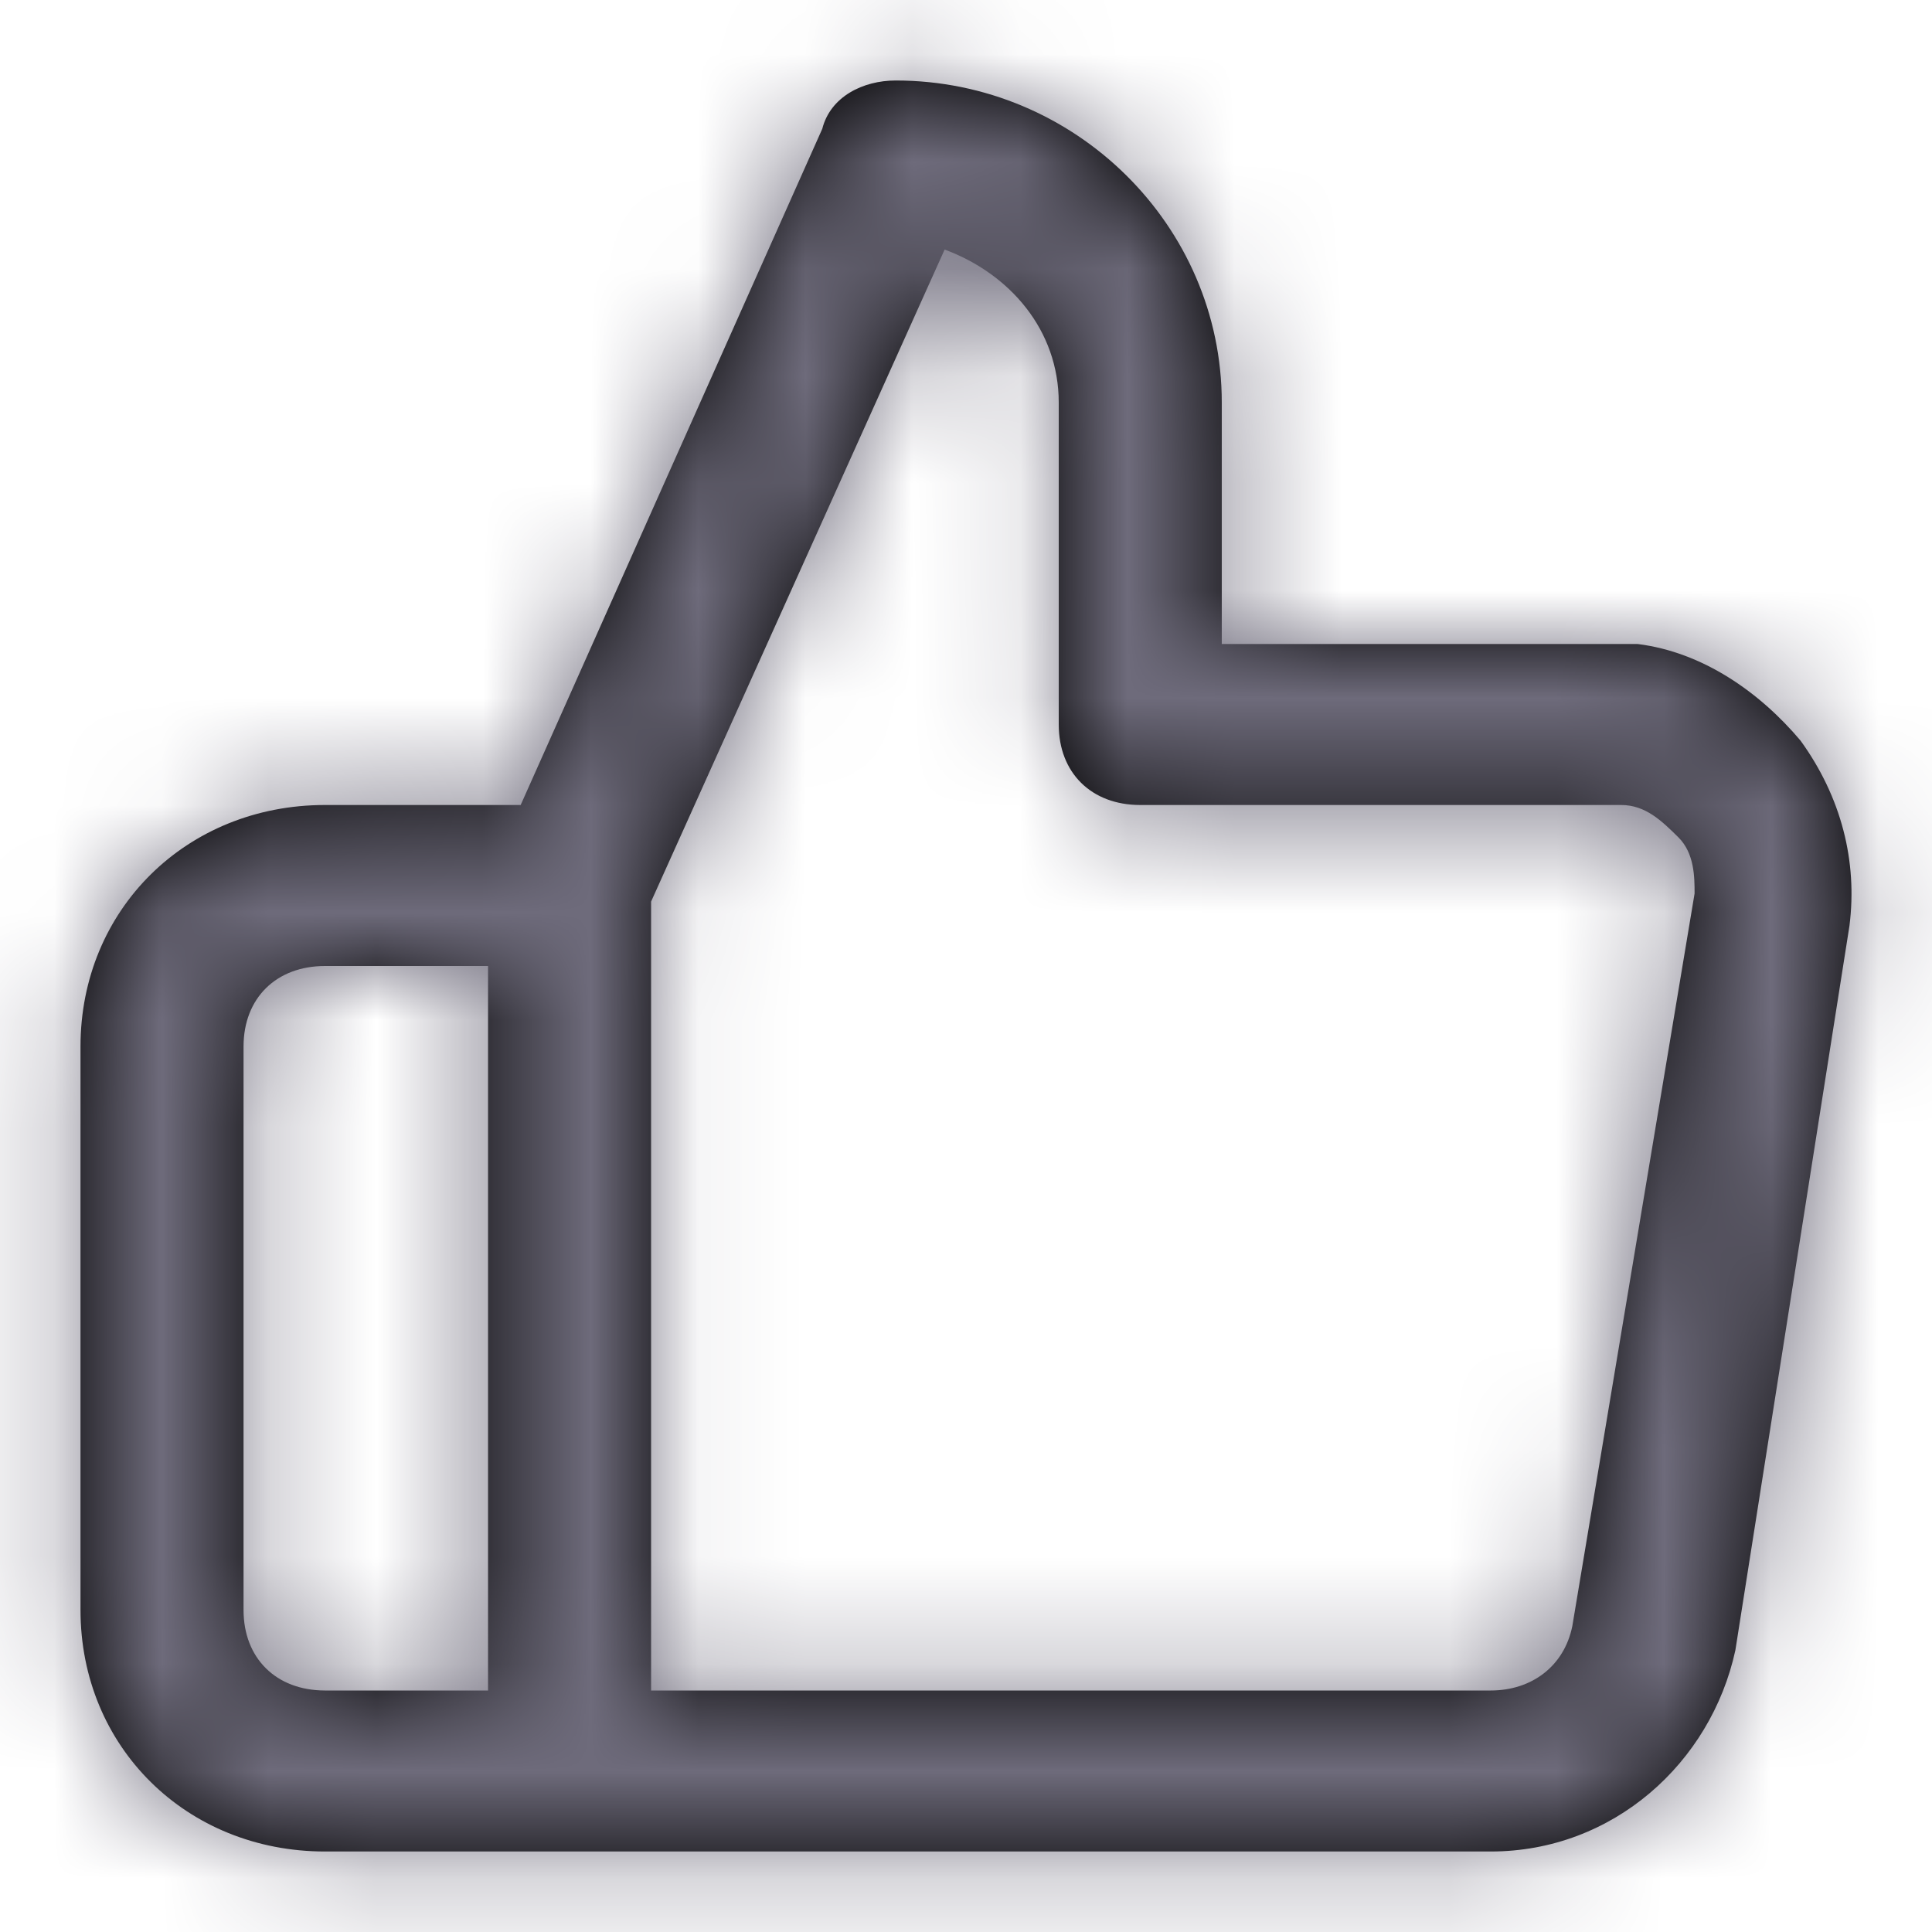 <svg width="18" height="18" viewBox="0 0 18 18" fill="none" xmlns="http://www.w3.org/2000/svg">
<path fill-rule="evenodd" clip-rule="evenodd" d="M16.775 6.9C16.396 6.45 15.864 6.075 15.256 6H14.877H11.383V3.75C11.383 2.1 10.016 0.75 8.345 0.75C8.041 0.75 7.737 0.9 7.661 1.2L4.851 7.5H3.028C1.737 7.5 0.75 8.475 0.75 9.75V15C0.75 16.275 1.737 17.25 3.028 17.25H13.889C15.028 17.25 15.94 16.425 16.168 15.375L17.231 8.625C17.307 8.025 17.155 7.425 16.775 6.9ZM4.547 15.75H3.028C2.573 15.75 2.269 15.45 2.269 15V9.75C2.269 9.3 2.573 9 3.028 9H4.547V15.75ZM13.889 15.75C14.269 15.75 14.573 15.525 14.649 15.15L15.788 8.325C15.788 8.175 15.788 7.95 15.636 7.8C15.484 7.65 15.332 7.5 15.104 7.5H14.953H10.623C10.168 7.5 9.864 7.2 9.864 6.75V3.75C9.864 3.075 9.408 2.55 8.801 2.325L6.066 8.4V15.75H13.889Z" fill="black"/>
<mask id="mask0_400_2212" style="mask-type:luminance" maskUnits="userSpaceOnUse" x="0" y="0" width="18" height="18">
<path fill-rule="evenodd" clip-rule="evenodd" d="M16.775 6.9C16.396 6.45 15.864 6.075 15.256 6H14.877H11.383V3.75C11.383 2.1 10.016 0.75 8.345 0.75C8.041 0.75 7.737 0.9 7.661 1.2L4.851 7.5H3.028C1.737 7.5 0.75 8.475 0.75 9.75V15C0.75 16.275 1.737 17.25 3.028 17.25H13.889C15.028 17.25 15.94 16.425 16.168 15.375L17.231 8.625C17.307 8.025 17.155 7.425 16.775 6.9ZM4.547 15.75H3.028C2.573 15.75 2.269 15.45 2.269 15V9.75C2.269 9.3 2.573 9 3.028 9H4.547V15.75ZM13.889 15.75C14.269 15.75 14.573 15.525 14.649 15.15L15.788 8.325C15.788 8.175 15.788 7.95 15.636 7.8C15.484 7.65 15.332 7.5 15.104 7.5H14.953H10.623C10.168 7.5 9.864 7.2 9.864 6.75V3.75C9.864 3.075 9.408 2.55 8.801 2.325L6.066 8.4V15.75H13.889Z" fill="white"/>
</mask>
<g mask="url(#mask0_400_2212)">
<rect width="18" height="18" fill="#6E6B7B"/>
</g>
</svg>
